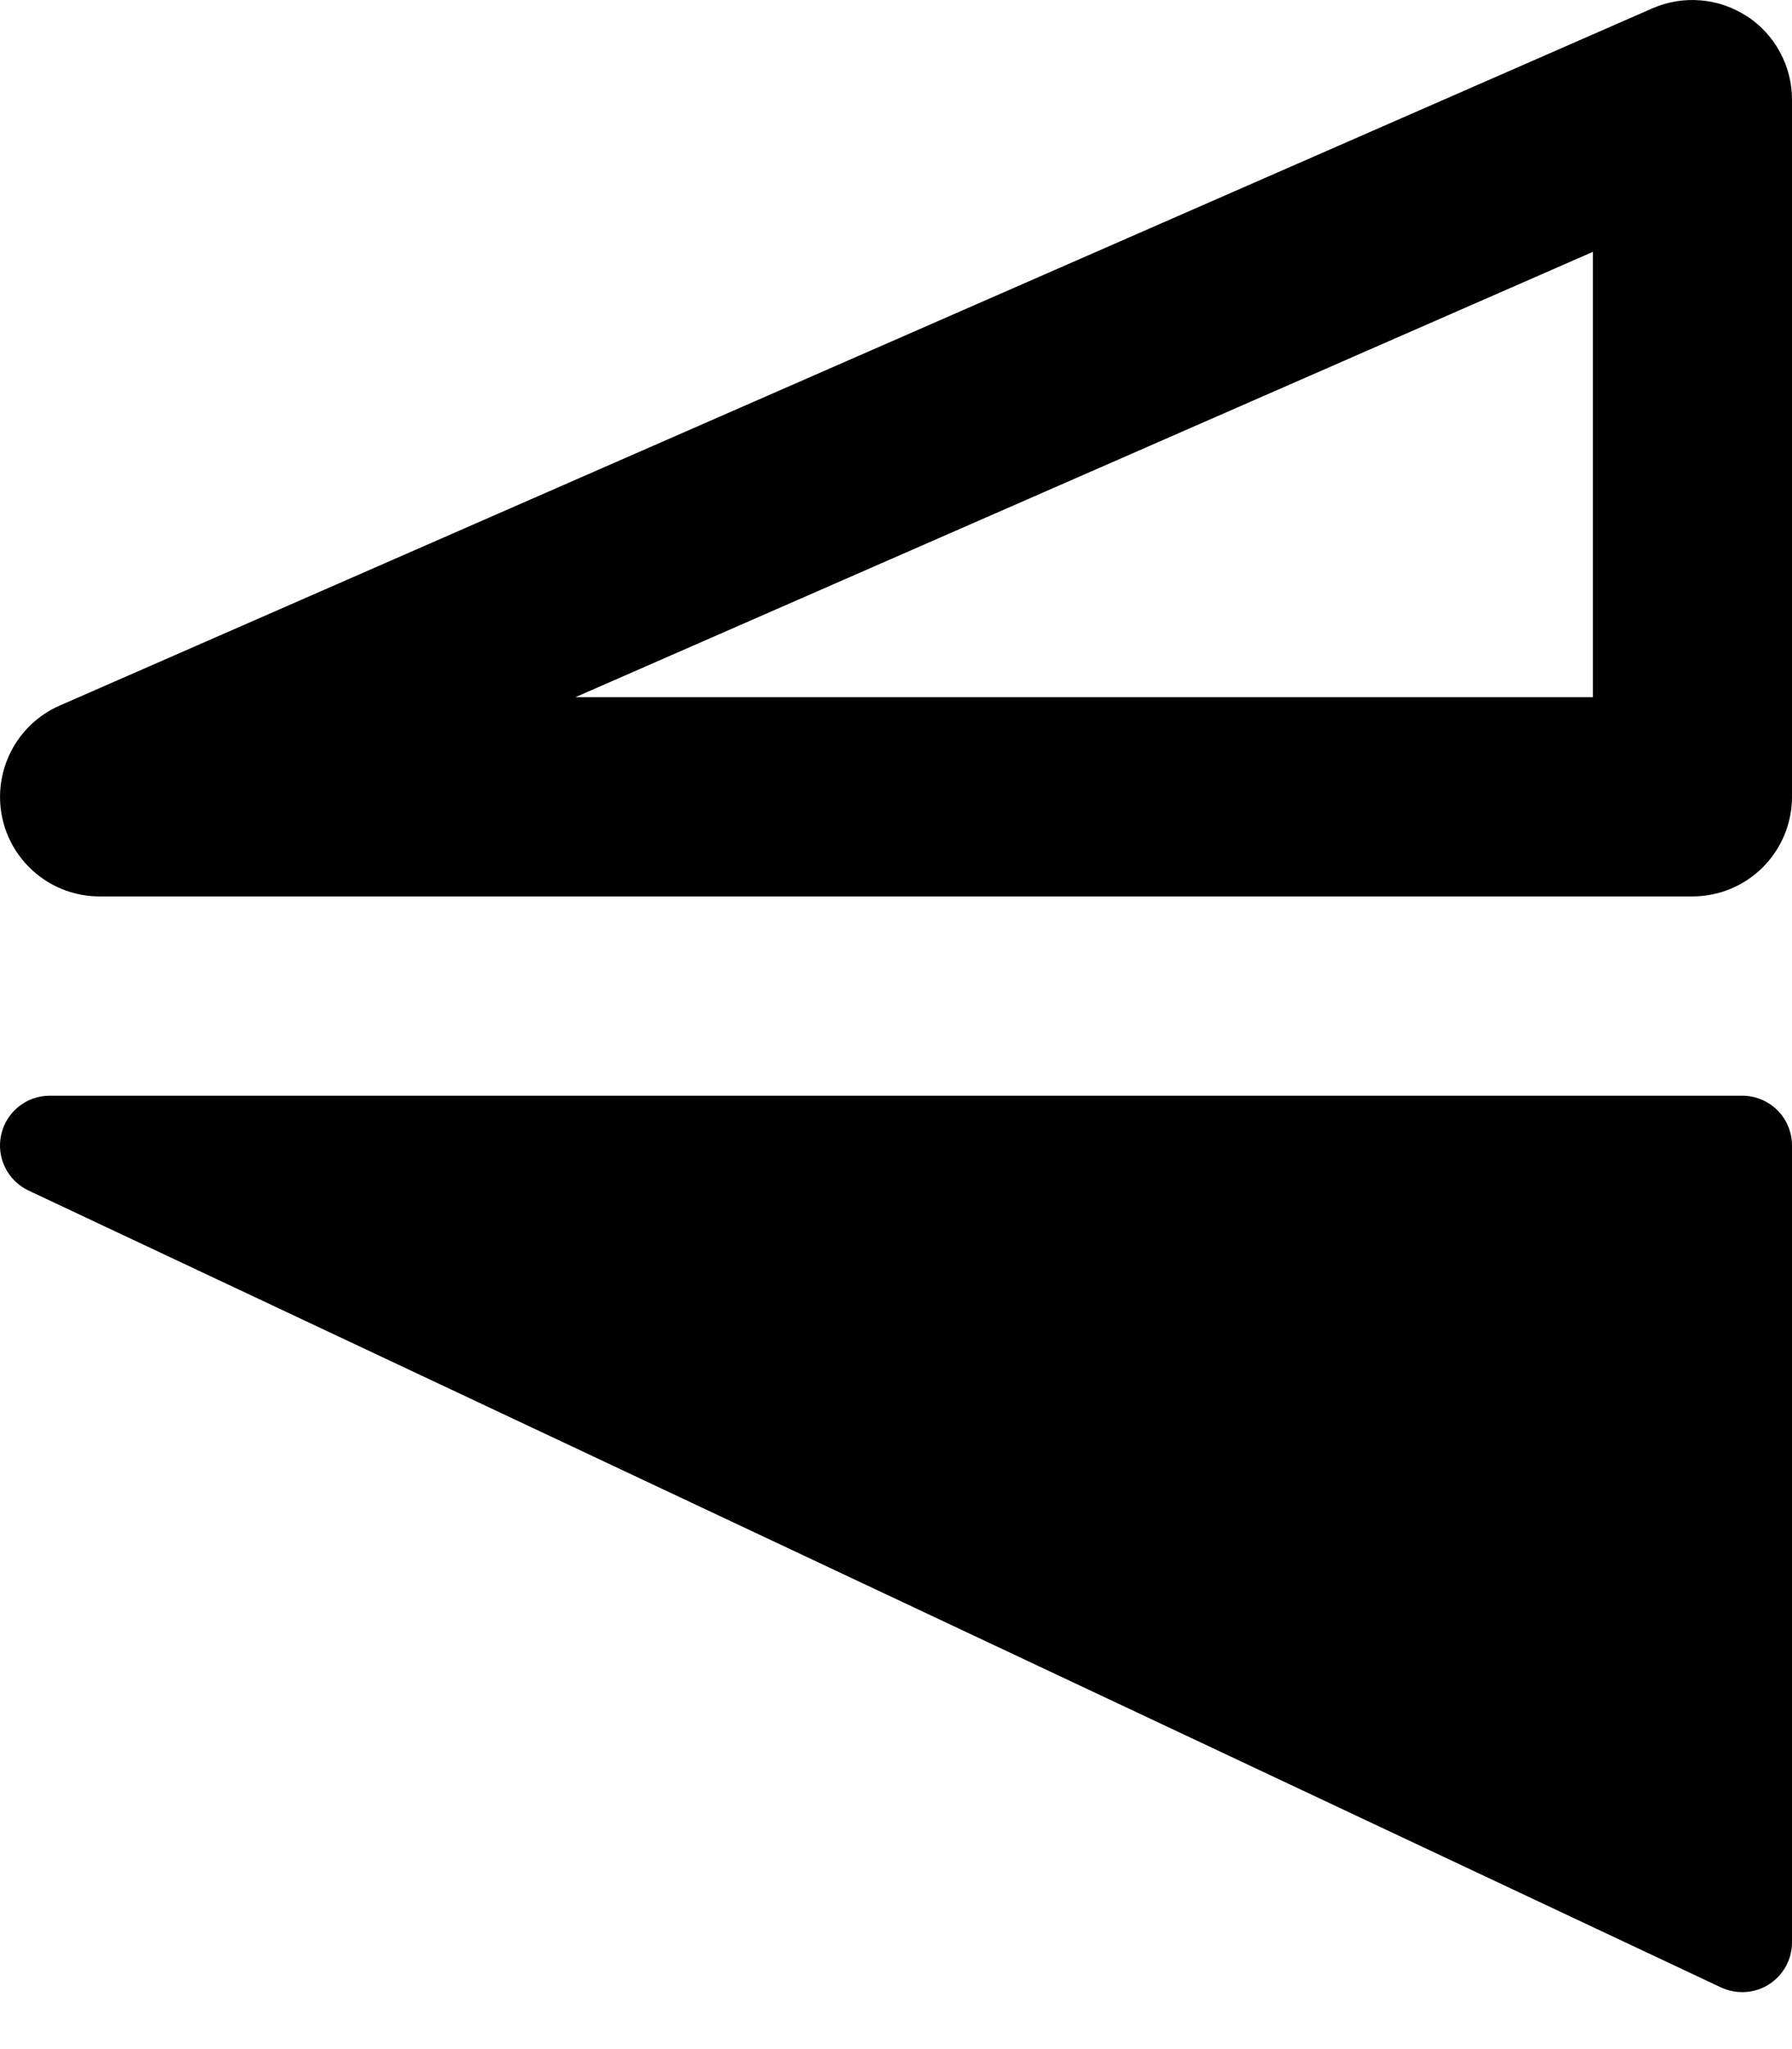 
<svg width="28" height="32" viewBox="0 0 28 32" fill="none" xmlns="http://www.w3.org/2000/svg">
    <path d="M27.295 0.252C27.512 0.394 27.689 0.587 27.812 0.814C27.936 1.042 28 1.296 28 1.554V12.444C28 12.856 27.836 13.252 27.544 13.544C27.253 13.835 26.857 13.999 26.444 13.999H1.554C1.197 13.999 0.851 13.876 0.574 13.65C0.297 13.425 0.106 13.111 0.033 12.762C-0.039 12.412 0.01 12.048 0.174 11.731C0.337 11.414 0.605 11.162 0.932 11.019L25.822 0.129C26.059 0.026 26.317 -0.016 26.574 0.006C26.832 0.027 27.079 0.113 27.295 0.254V0.252ZM8.992 10.888H24.889V3.933L8.99 10.888H8.992ZM28 30.333C28 30.464 27.967 30.593 27.904 30.708C27.84 30.823 27.749 30.92 27.639 30.99C27.528 31.06 27.401 31.101 27.271 31.109C27.14 31.117 27.009 31.092 26.891 31.037L0.445 18.592C0.286 18.516 0.156 18.389 0.079 18.23C0.001 18.071 -0.02 17.891 0.019 17.719C0.057 17.546 0.153 17.392 0.291 17.282C0.429 17.171 0.6 17.111 0.777 17.111H27.222C27.428 17.111 27.626 17.193 27.772 17.338C27.918 17.484 28 17.682 28 17.889V30.333Z" fill="black"/>
    </svg>
    